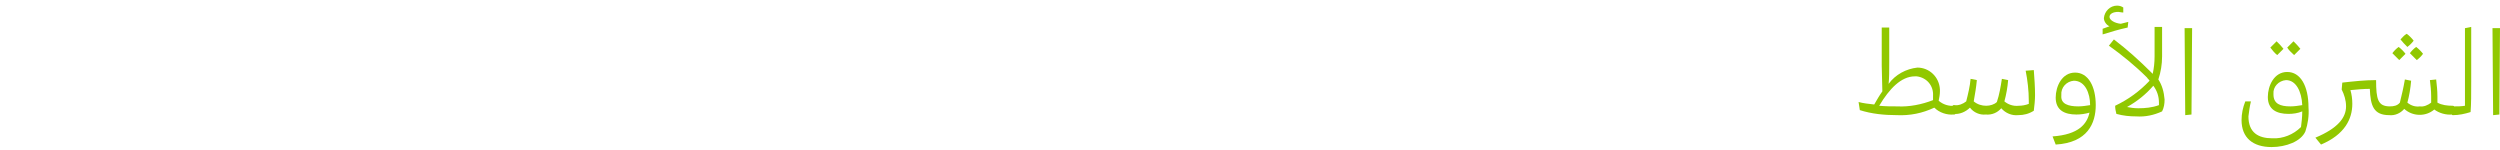 <?xml version="1.0" encoding="utf-8"?>
<!-- Generator: Adobe Illustrator 22.1.0, SVG Export Plug-In . SVG Version: 6.00 Build 0)  -->
<svg version="1.1" id="Ebene_1" xmlns="http://www.w3.org/2000/svg" xmlns:xlink="http://www.w3.org/1999/xlink" x="0px" y="0px"
	 viewBox="0 0 399.5 24" style="enable-background:new 0 0 399.5 24;" xml:space="preserve">
<style type="text/css">
	.st0{fill:#FFFFFF;}
	.st1{fill:#91C800;}
</style>
<title>Beirut_MiddleEast_AR_Komplett</title>
<rect class="st0" width="399.5" height="24"/>
<g id="Beirut_ARAB_Grün_CMYK">
	<path class="st1" d="M312.5,17.6c0,0.7,0,0.7-0.3,0.7c-1.1,0.1-2.3-0.3-3.1-1.1c-1.9,0.9-3.9,1.3-6,1.2c-2,0-4-0.2-5.9-0.8
		l-0.2-1.3c0.7,0.2,1.6,0.3,2.5,0.4c0.4-0.7,0.8-1.4,1.3-2.1c0-1.2-0.1-2.8-0.1-4.1V4.4h1.2l0,5.5c0,1.4,0,2.6-0.1,3.5l0,0
		c1.1-1.5,2.8-2.4,4.6-2.6c1.9,0,3.5,1.5,3.6,3.5c0,0,0,0,0,0c0,0.1,0,0.2,0,0.3c0,0.5-0.1,1-0.2,1.5c0.7,0.6,1.6,0.9,2.6,0.8
		C312.5,16.9,312.5,17,312.5,17.6z M303.2,17c1.9,0.1,3.9-0.3,5.7-1c0-0.2,0-0.5,0-0.7c0.1-1.6-1-2.9-2.6-3.1c0,0,0,0,0,0h-0.3
		c-2.2,0-4.1,2-5.7,4.7C301.3,17,302.3,17,303.2,17z"/>
	<path class="st1" d="M325.2,15.2c0,0.8-0.1,1.7-0.2,2.5c-0.8,0.5-1.6,0.7-2.5,0.7c-1,0.1-2-0.3-2.7-1.1c-0.6,0.7-1.5,1.1-2.5,1
		c-0.9,0.1-1.9-0.3-2.5-1.1c-0.7,0.7-1.7,1.1-2.6,1c-0.2,0-0.2,0-0.2-0.7s0-0.7,0.3-0.7c0.7,0.1,1.4-0.2,1.9-0.6
		c0.3-1.2,0.6-2.4,0.7-3.6l1,0.2c-0.1,1.1-0.3,2.3-0.5,3.4c0.6,0.5,1.3,0.7,2,0.7c0.6,0,1.3-0.2,1.7-0.6c0.4-1.2,0.6-2.4,0.8-3.7
		l1,0.2c-0.1,1.2-0.3,2.3-0.6,3.4c0.6,0.5,1.4,0.8,2.3,0.7c0.5,0,1.1-0.1,1.6-0.3v-0.5c0-1.6-0.2-3.3-0.5-4.8l1.3-0.1
		C325.1,12.5,325.2,13.9,325.2,15.2z"/>
	<path class="st1" d="M334.9,16.8c0,2.9-1.3,6-6.4,6.3l-0.5-1.3c4.2-0.3,5.5-2,5.9-3.8c-0.7,0.2-1.4,0.3-2.1,0.3
		c-1.9,0-3.3-0.7-3.3-2.7c0-1.8,1-4,3.1-4S334.9,13.8,334.9,16.8z M332.1,17c0.6,0,1.3-0.1,1.9-0.2c0-1.9-0.8-3.9-2.6-3.9
		c-1.2,0.1-2.1,1.1-2,2.3c0,0,0,0,0,0.1C329.3,16.6,330.5,17,332.1,17L332.1,17z"/>
	<path class="st1" d="M340,4.4c-1.4,0.3-2.7,0.7-4,1.1V4.6l1.1-0.4l0,0c-0.5-0.2-0.9-0.8-0.9-1.3c0.1-1.1,1-2,2.1-2
		c0.4,0,0.7,0.1,1,0.3V2c-0.3,0-0.6-0.1-0.8-0.1c-0.8,0-1.4,0.3-1.4,0.8s0.8,1,1.8,1.1l1.2-0.3L340,4.4z M345.9,15.9
		c0,0.7-0.1,1.3-0.4,1.9c-1.3,0.6-2.7,0.9-4.1,0.8c-1.1,0-2.1-0.1-3.2-0.4c-0.1-0.4-0.2-0.8-0.2-1.3c2.1-1,3.9-2.3,5.5-4
		c-0.1-0.2-0.3-0.3-0.4-0.5c-1.9-1.9-4-3.6-6.1-5.1l0.8-1c2.1,1.6,4.1,3.4,5.9,5.2l0.3,0.3c0.2-0.9,0.3-1.8,0.3-2.8l0-4.7h1.2v4.7
		c0,1.3-0.2,2.5-0.6,3.7C345.5,13.6,345.8,14.7,345.9,15.9L345.9,15.9z M341.7,17.3c1.1,0,2.2-0.1,3.3-0.5v-0.4c0-1-0.3-1.9-0.9-2.7
		c-1.2,1.4-2.6,2.5-4.2,3.4l0,0C340.4,17.2,341,17.3,341.7,17.3L341.7,17.3z"/>
	<path class="st1" d="M350.2,18.3l-1,0.1l-0.1-13.9h1.2L350.2,18.3z"/>
	<path class="st1" d="M368.9,17.2c0.1,1.3-0.1,2.6-0.5,3.8c-0.7,1.6-3.1,2.5-5.4,2.5c-3,0-4.8-1.5-4.8-4.3c0-1,0.2-2,0.6-3h0.9
		c-0.2,0.8-0.3,1.6-0.4,2.4c0,2.6,1.6,3.5,3.8,3.5c1.7,0.1,3.4-0.6,4.6-1.8c0.1-0.8,0.2-1.6,0.2-2.5c-0.7,0.3-1.5,0.4-2.2,0.4
		c-1.9,0-3.3-0.7-3.3-2.7c0-1.8,1-4,3.1-4S368.9,13.7,368.9,17.2z M363.9,8.8c-0.4-0.3-0.8-0.8-1.1-1.2c0.3-0.3,0.7-0.7,1-1
		c0.4,0.4,0.8,0.8,1.1,1.2C364.5,8.2,364.2,8.5,363.9,8.8L363.9,8.8z M366,17c0.6,0,1.3-0.1,1.9-0.2c-0.1-2.2-1-4-2.6-4
		c-1.2,0.1-2.1,1.1-2,2.2c0,0,0,0.1,0,0.1C363.3,16.6,364.4,17,366,17z M366.6,8.8c-0.4-0.4-0.8-0.7-1.1-1.2c0.3-0.3,0.7-0.7,1-1
		c0.4,0.4,0.8,0.8,1.1,1.2C367.2,8.2,366.9,8.5,366.6,8.8L366.6,8.8z"/>
	<path class="st1" d="M392.2,17.6c0,0.7,0,0.7-0.3,0.7c-1,0.1-2.1-0.2-2.9-0.8c-1.4,1.2-3.5,1.1-4.8-0.1c-0.6,0.7-1.5,1.1-2.4,1
		c-2.5,0-3-1.5-3.1-4.2c-0.9,0-2.2,0.1-3.1,0.2c0.2,0.7,0.3,1.4,0.3,2.2c0,2.4-1.2,4.9-5,6.5l-0.9-1.1c3.6-1.5,4.9-3.2,4.9-5
		c0-1-0.3-1.9-0.7-2.7l0.1-1.1c1.8-0.2,3.6-0.4,5.4-0.4c0,3.1,0.3,4.2,2.2,4.2c0.6,0,1.2-0.1,1.6-0.6c0.3-1.2,0.6-2.5,0.8-3.7l1,0.2
		c-0.1,1.2-0.3,2.4-0.6,3.5c0.6,0.5,1.3,0.7,2,0.6c0.6,0.1,1.3-0.2,1.8-0.6v-1c0-0.9-0.1-1.7-0.2-2.6l1-0.1c0.1,0.9,0.2,1.8,0.2,2.7
		c0,0.3,0,0.7,0,1c0.7,0.4,1.6,0.5,2.4,0.5C392.2,16.9,392.2,17,392.2,17.6z M382.3,8.5c0.3-0.4,0.6-0.7,1-1
		c0.4,0.3,0.8,0.7,1.1,1.1c-0.3,0.3-0.7,0.7-1,1C383.1,9.3,382.6,8.8,382.3,8.5z M383.6,6.3c0.3-0.3,0.6-0.7,1-0.9
		c0.4,0.3,0.8,0.7,1.1,1.1c-0.3,0.4-0.6,0.7-1,1C384.3,7.1,383.9,6.7,383.6,6.3z M385.1,8.5c0.3-0.4,0.6-0.7,1-1
		c0.4,0.3,0.8,0.7,1.1,1.1c-0.3,0.4-0.6,0.7-1,1C385.9,9.3,385.4,8.8,385.1,8.5z"/>
	<path class="st1" d="M394.9,4.3v8.8c0,2,0,3.5-0.1,4.8c-0.9,0.3-1.9,0.5-2.8,0.5c-0.2,0-0.2,0-0.2-0.7s0-0.7,0.3-0.7
		c0.6,0,1.2,0,1.8-0.1v-3.5l0-8.9L394.9,4.3z"/>
	<path class="st1" d="M399.4,18.3l-1,0.1l-0.1-13.9h1.2L399.4,18.3z"/>
</g>
</svg>
